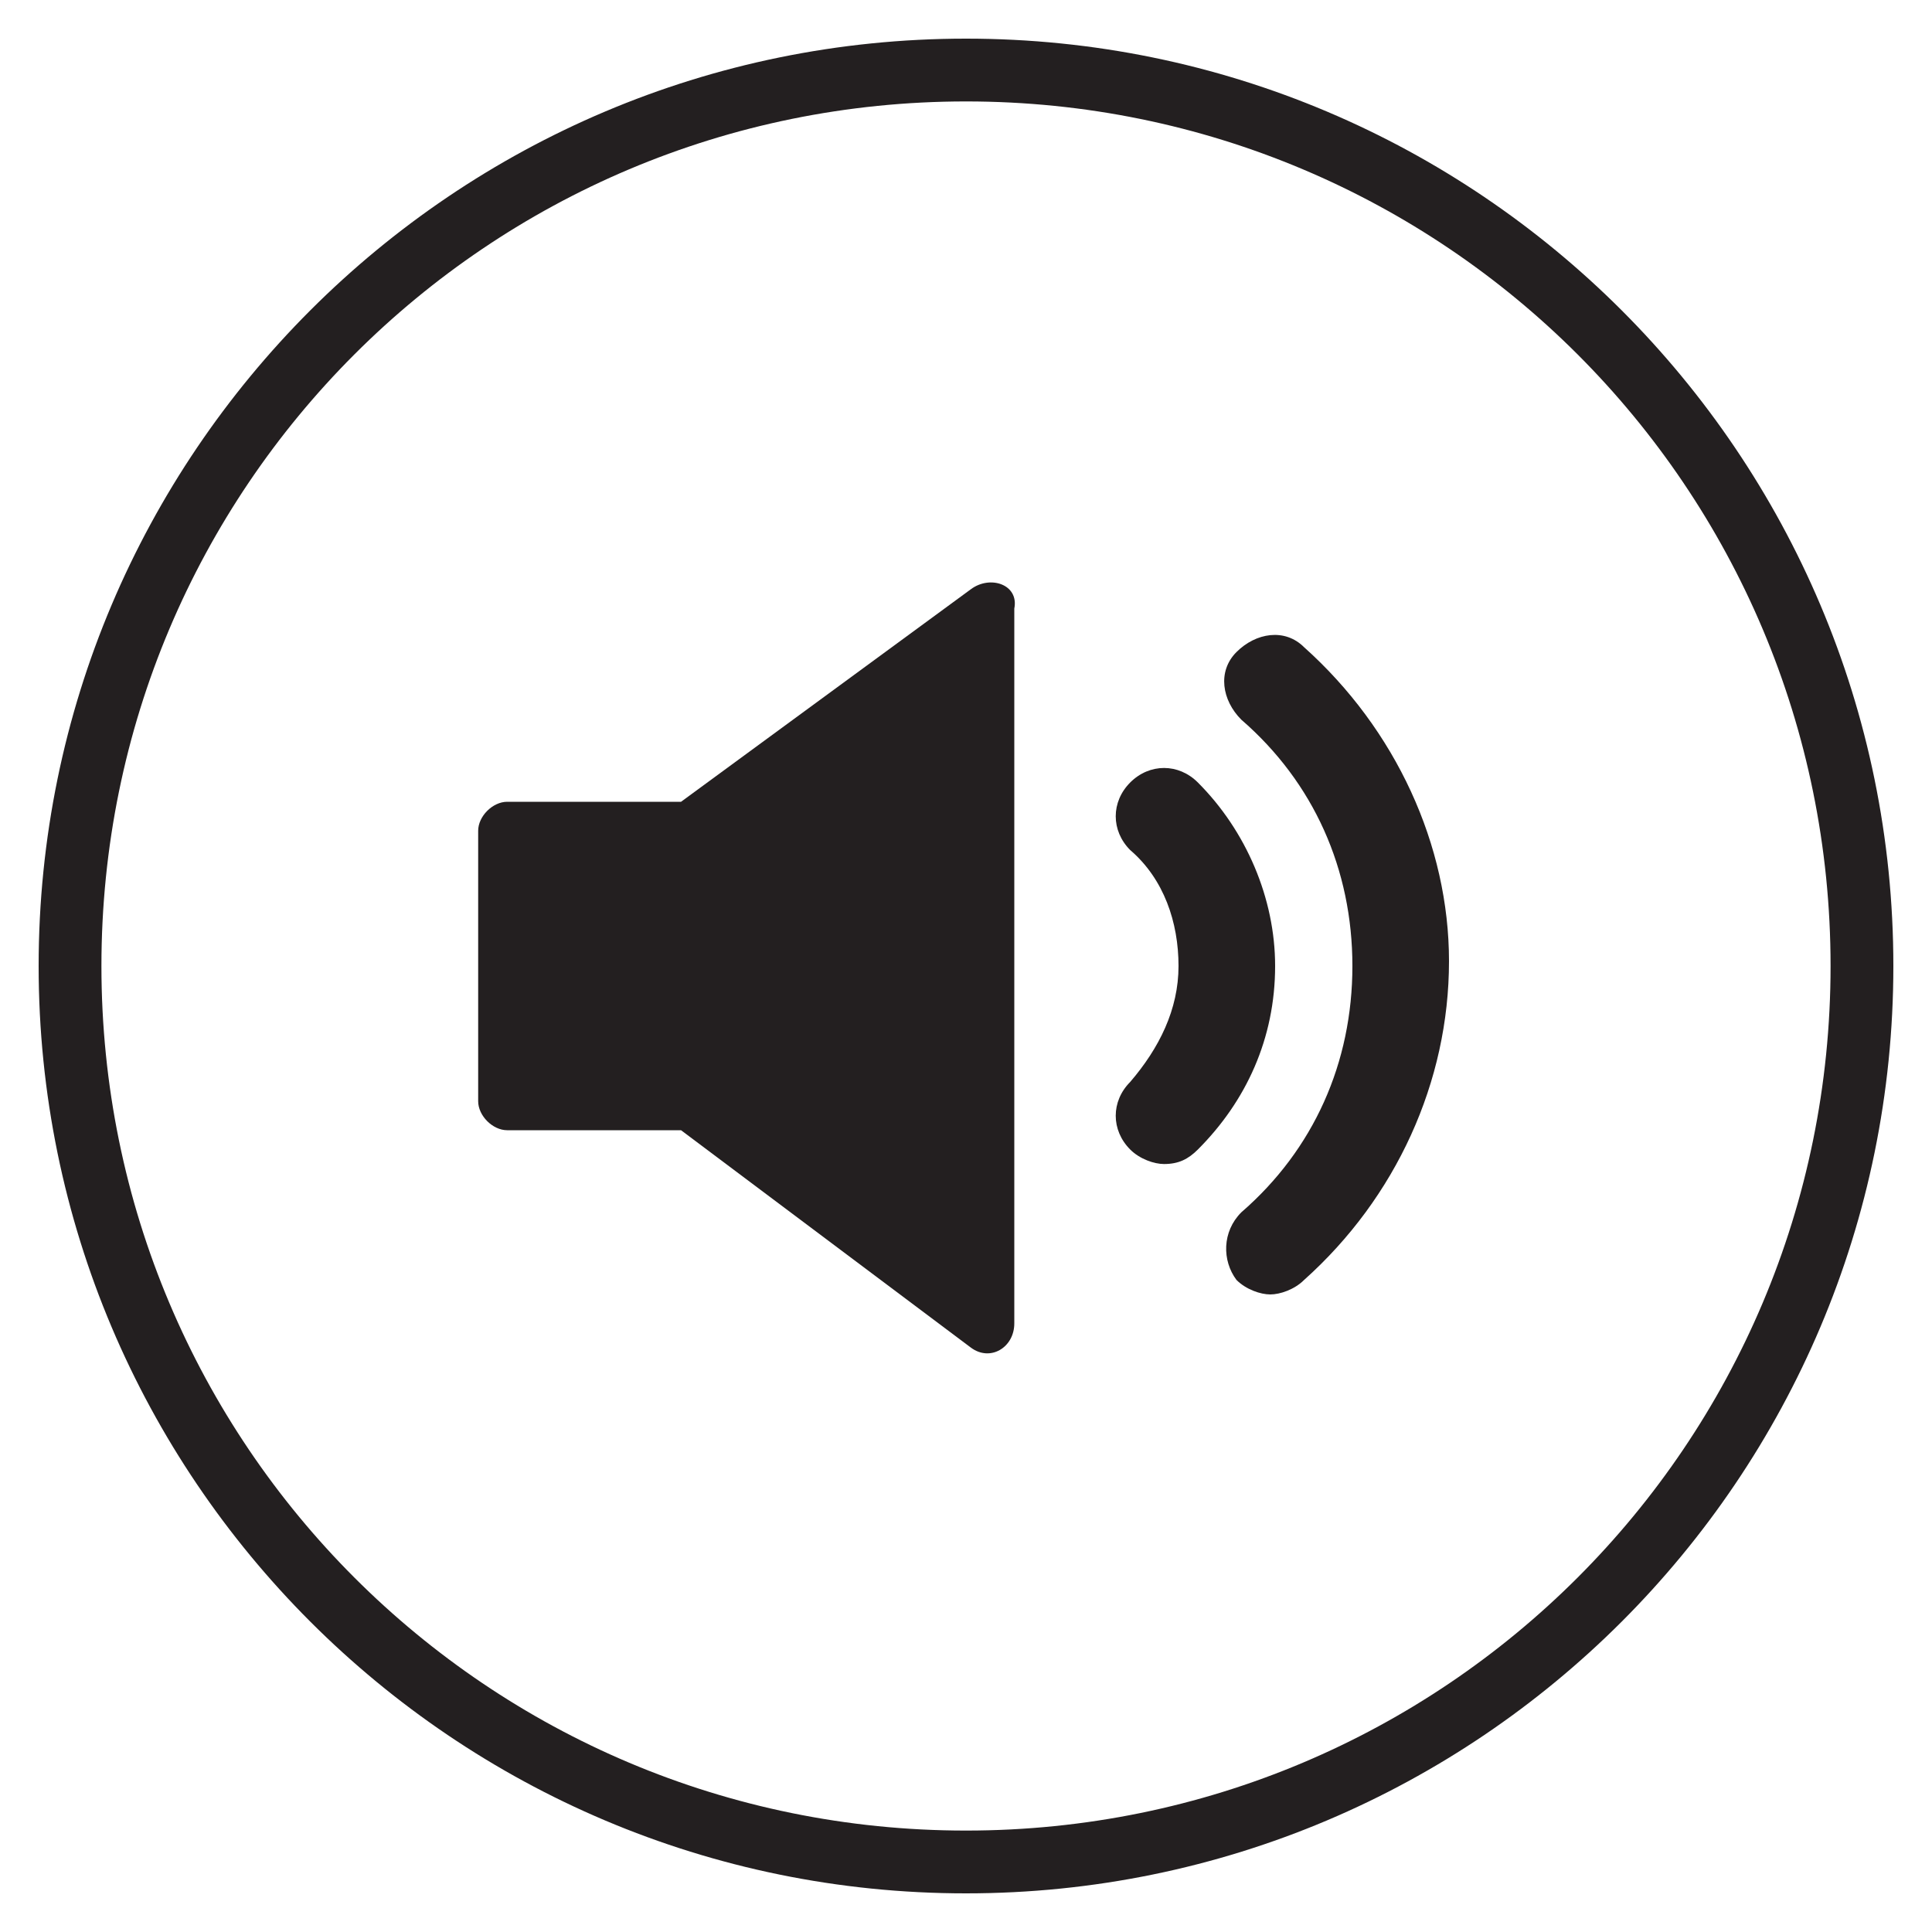 <?xml version="1.0" encoding="utf-8"?><!-- Generator: Adobe Illustrator 27.8.1, SVG Export Plug-In . SVG Version: 6.00 Build 0)  --><svg version="1.1" id="Layer_1" xmlns="http://www.w3.org/2000/svg" xmlns:xlink="http://www.w3.org/1999/xlink" x="0px" y="0px" viewBox="0 0 40 40" style="enable-background:new 0 0 40 40;" xml:space="preserve"><style type="text/css">
	.st0{fill:#231F20;}
</style><g><path class="st0" d="m24.8 16.2c-.4-.4-1-.4-1.4 0c-.4.4-.4 1 0 1.4c.7.6 1 1.5 1 2.4c0 .9-.4 1.7-1 2.4c-.4.4-.4 1 0 1.4c.2.2.5.3.7.3c.3 0 .5-.1.7-.3c1-1 1.6-2.3 1.6-3.8c0-1.4-.6-2.8-1.6-3.8"/><path class="st0" d="m27 13.4c-.4-.4-1-.3-1.4.1c-.4.4-.3 1 .1 1.4c1.5 1.3 2.3 3.1 2.3 5.1s-.8 3.8-2.3 5.1c-.4.4-.4 1-.1 1.4c.2.2.5.3.7.3c.2 0 .5-.1.7-.3c1.9-1.7 3-4.1 3-6.6c0-2.4-1.1-4.8-3-6.5"/><path class="st0" d="m20.1 12.2l-6 4.4h-3.6c-.3 0-.6.3-.6.6v5.6c0 .3.3.6.6.6h3.6l6 4.5c.4.3.9 0 .9-.5v-14.8c.1-.5-.5-.7-.9-.4"/><path class="st0" d="m20 2.1c9.9 0 17.9 8 17.9 17.9c0 9.9-8 17.9-17.9 17.9s-17.9-8-17.9-17.9c0-9.9 8-17.9 17.9-17.9m0 37.1c10.6 0 19.2-8.6 19.2-19.2c0-10.6-8.6-19.2-19.2-19.2s-19.2 8.6-19.2 19.2c0 10.6 8.6 19.2 19.2 19.2"/></g></svg>